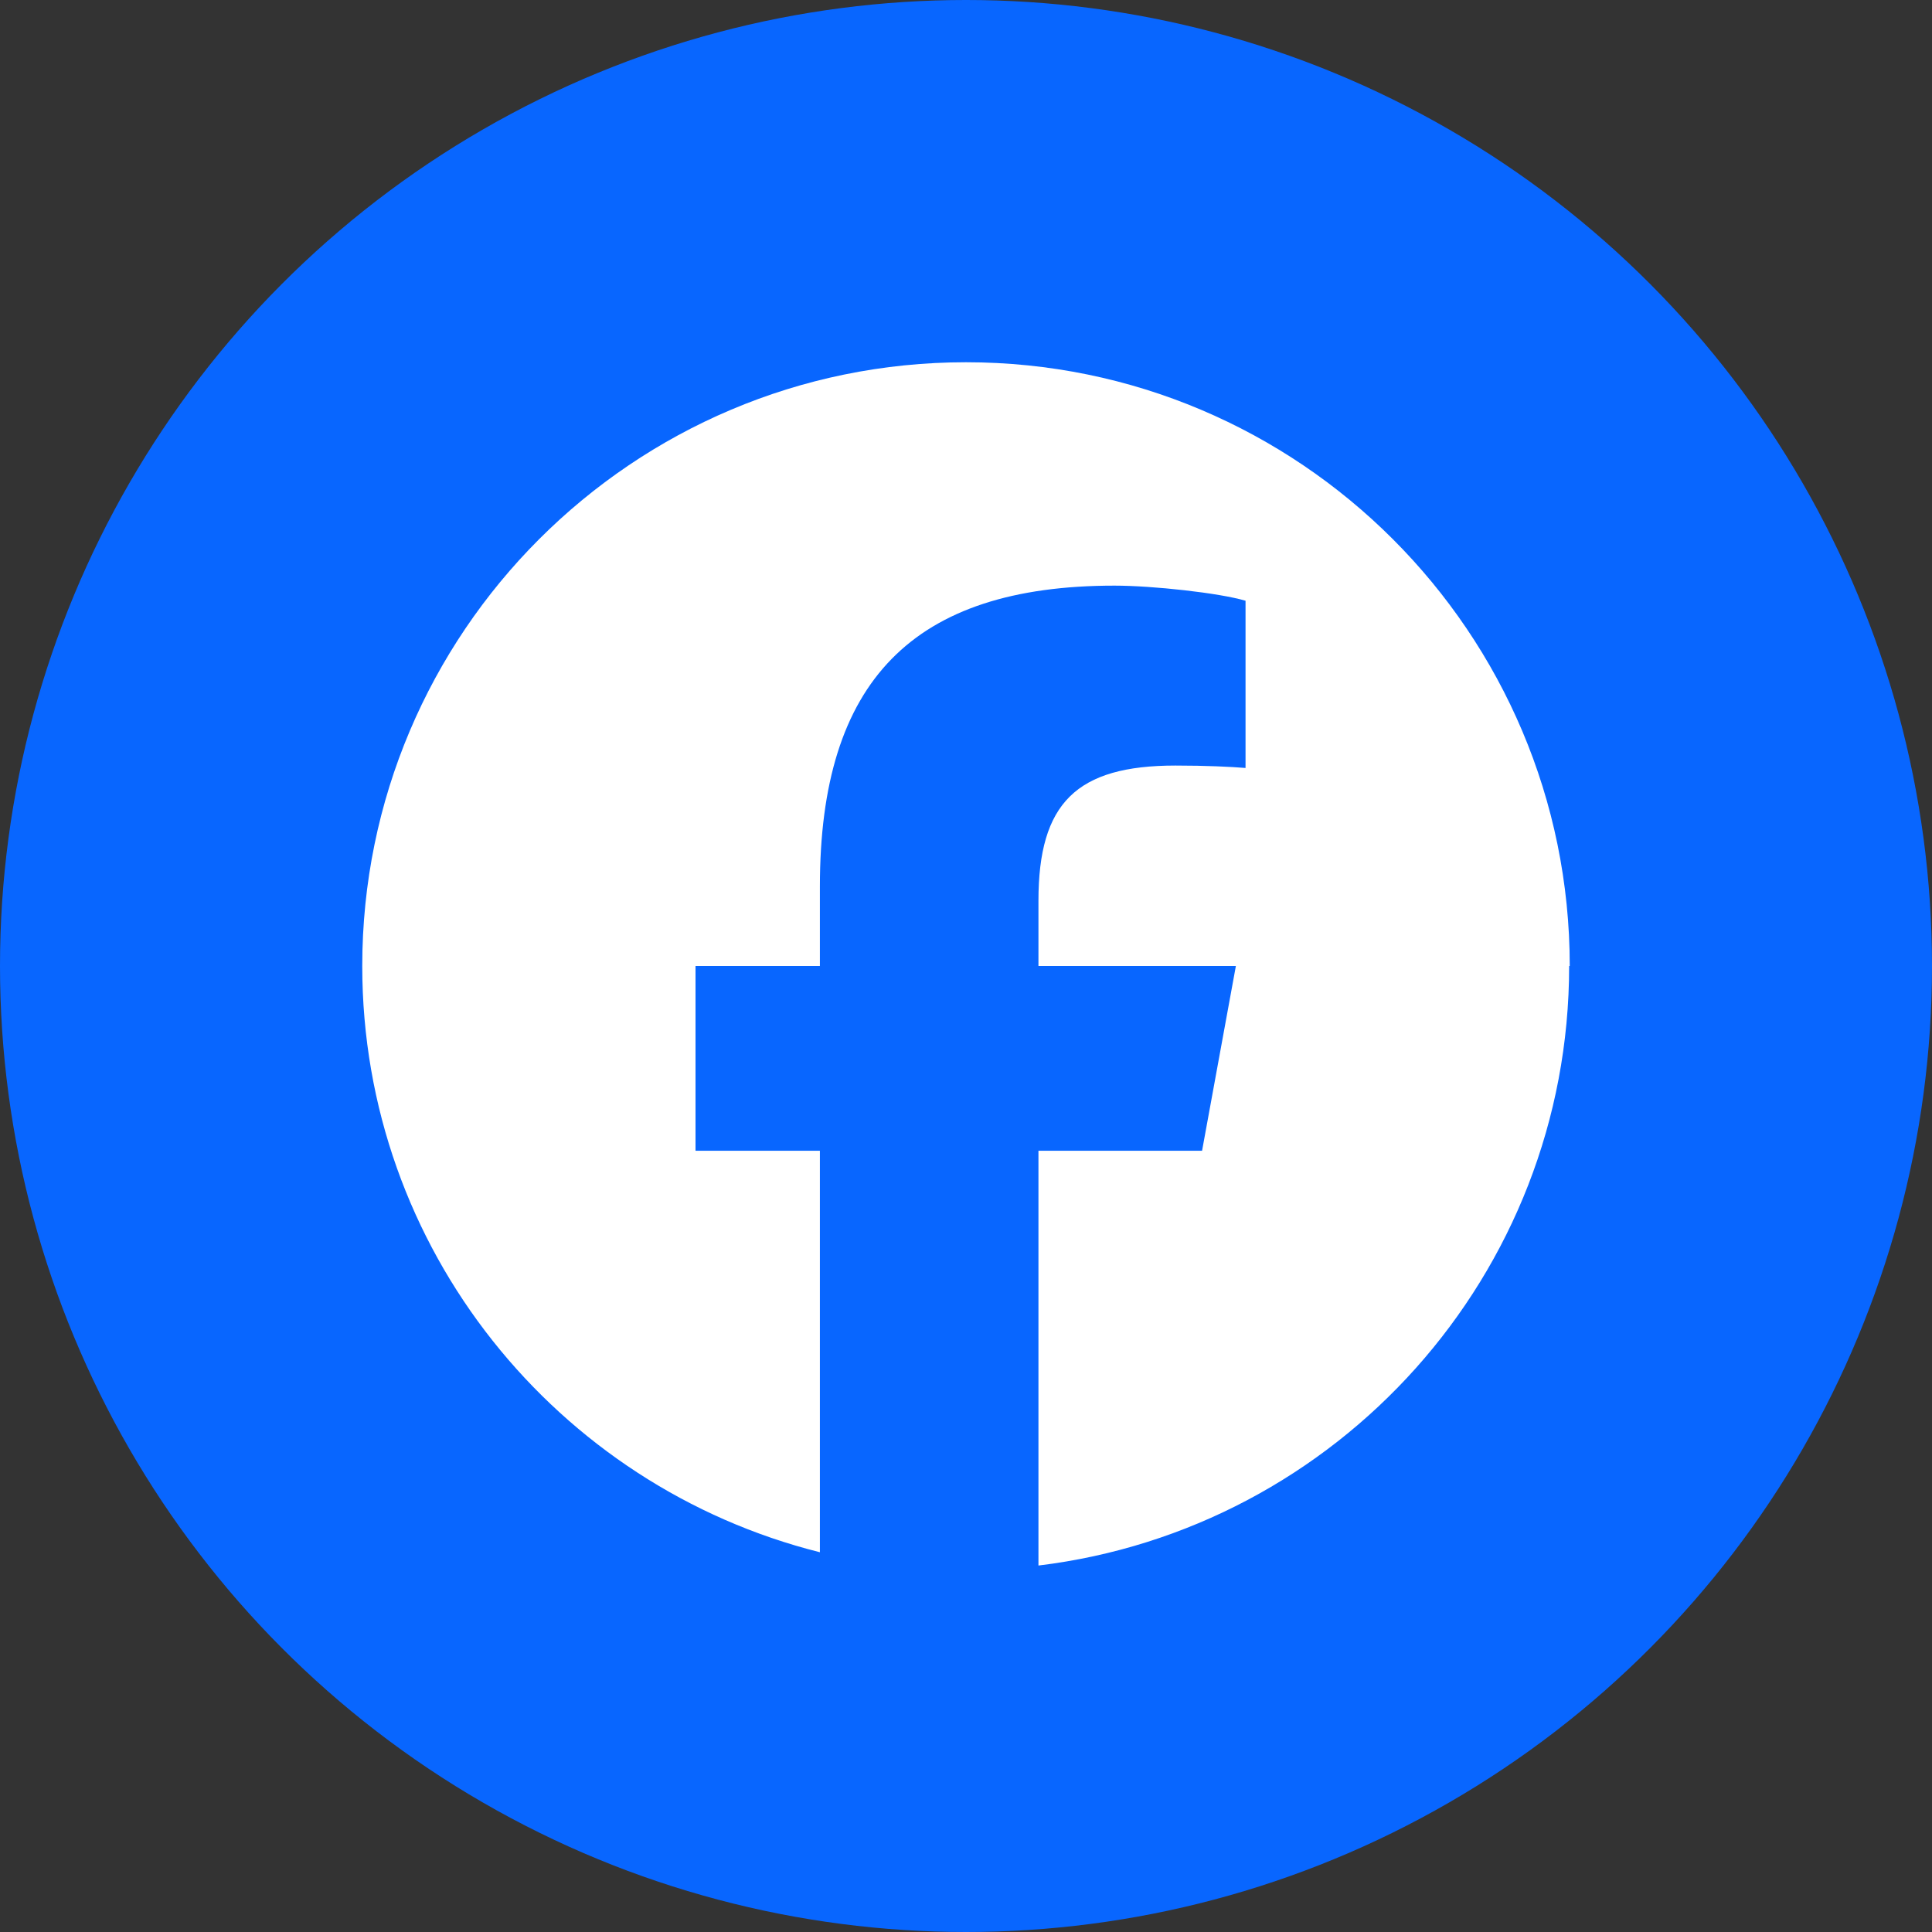 <?xml version="1.0" encoding="UTF-8"?>
<svg id="_レイヤー_2" data-name="レイヤー 2" xmlns="http://www.w3.org/2000/svg" viewBox="0 0 32 32">
  <rect x="0" y="0" width="32" height="32" fill="#333333" stroke="none"/>
  <defs>
    <style>
      .cls-1 {
        fill: none;
      }

      .cls-2 {
        fill: #0866ff;
      }

      .cls-3 {
        fill: #fff;
      }
    </style>
  </defs>
  <g id="_レイヤー_1-2" data-name="レイヤー 1">
    <g>
      <circle class="cls-2" cx="16" cy="16" r="16"/>
      <g id="Logo">
        <path id="Initiator" class="cls-3" d="M26,16c0-5.52-4.48-10-10-10s-10,4.48-10,10c0,4.69,3.23,8.62,7.58,9.71v-6.65h-2.06v-3.06h2.06v-1.32c0-3.4,1.54-4.98,4.88-4.98.63,0,1.73.12,2.17.25v2.77c-.24-.02-.65-.04-1.16-.04-1.64,0-2.27.62-2.27,2.24v1.08h3.27l-.56,3.06h-2.71v6.87c4.95-.6,8.79-4.81,8.79-9.93Z"/>
        <path id="F" class="cls-1" d="M19.92,19.06l.56-3.06h-3.27v-1.08c0-1.61.63-2.24,2.27-2.24.51,0,.92.01,1.16.04v-2.77c-.45-.12-1.54-.25-2.17-.25-3.34,0-4.88,1.58-4.88,4.98v1.32h-2.06v3.06h2.06v6.65c.77.19,1.58.29,2.42.29.41,0,.81-.03,1.21-.07v-6.87h2.71Z"/>
      </g>
    </g>
  </g>
</svg>